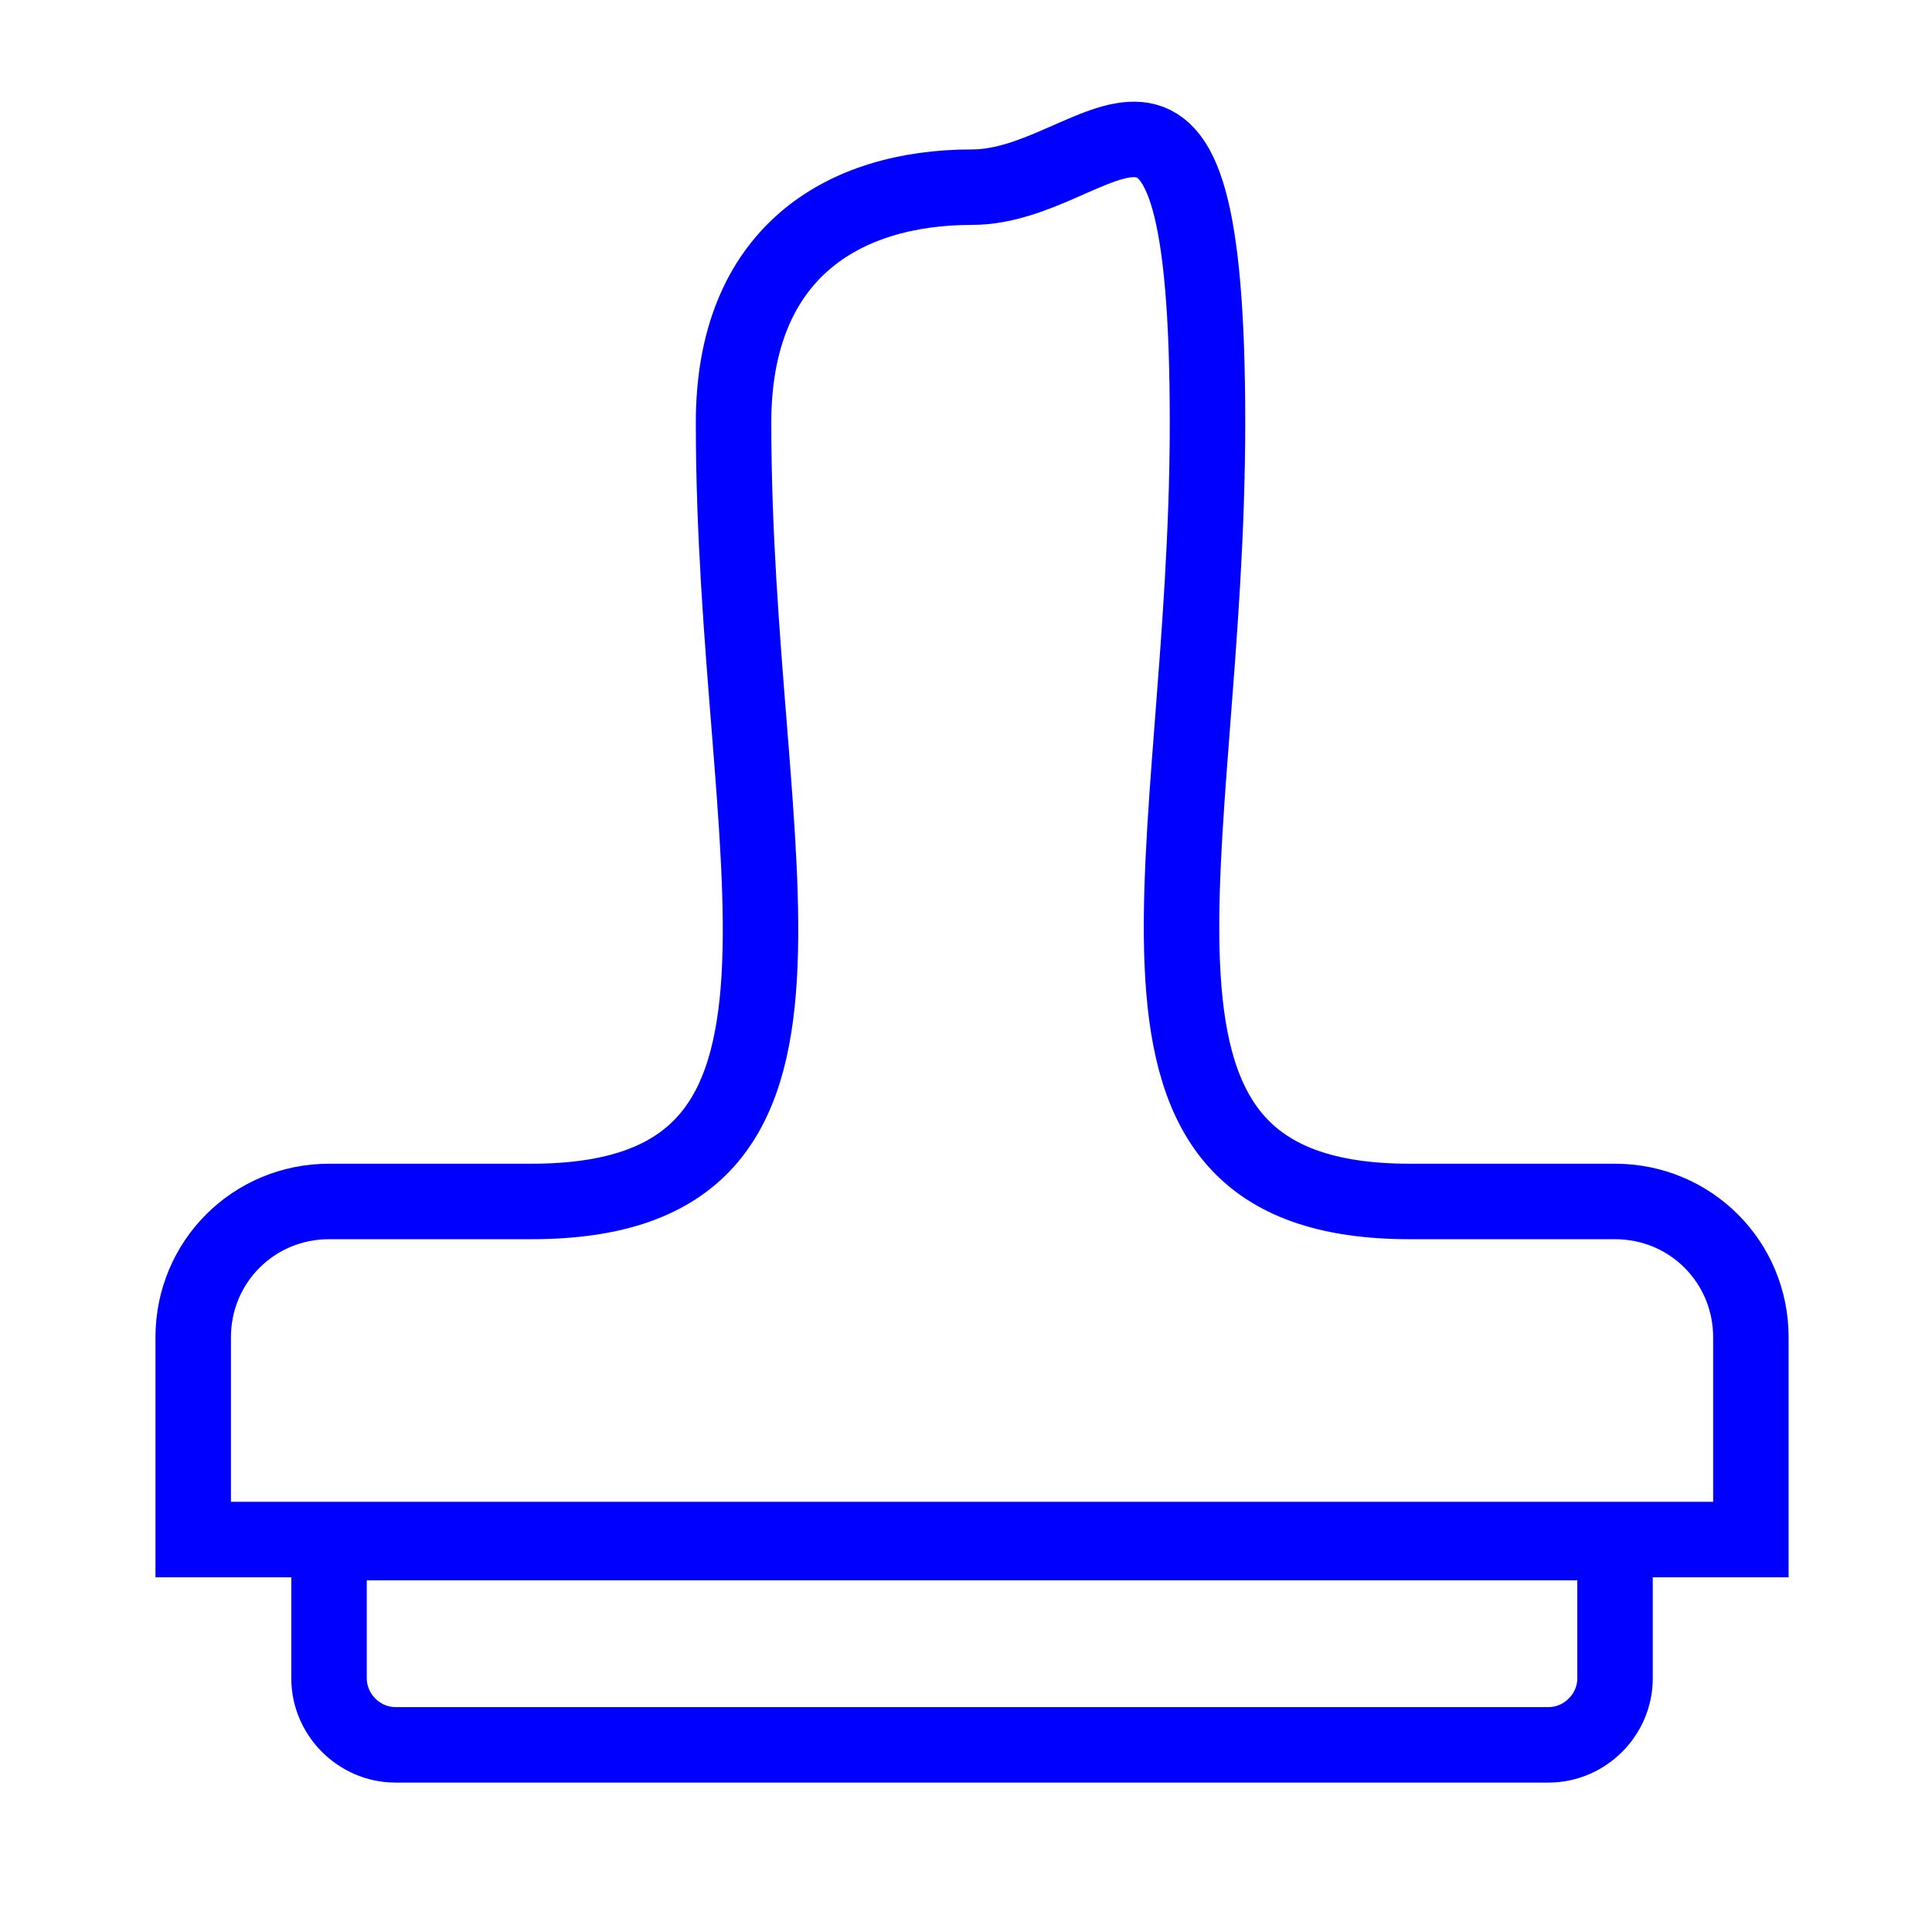 <?xml version="1.0" encoding="UTF-8"?>
<svg id="transport" xmlns="http://www.w3.org/2000/svg" version="1.1" viewBox="0 0 64 64">
  <!-- Generator: Adobe Illustrator 29.1.0, SVG Export Plug-In . SVG Version: 2.1.0 Build 142)  -->
  <defs>
    <style>
      .st0 {
        fill: none;
        stroke: blue;
        stroke-miterlimit: 10;
        stroke-width: 2.5px;
      }
    </style>
  </defs>
  <path class="st0" d="M10.9,51.1h42.6v4.5c0,1.2-1,2.2-2.2,2.2H13.1c-1.2,0-2.2-1-2.2-2.2v-4.5h0Z"/>
  <path class="st0" d="M53.5,39.8h-6.8c-11.1,0-6.7-11.2-6.7-25.8s-3.5-7.8-7.8-7.8-7.9,2.2-7.9,7.8c0,14.6,4.5,25.8-6.7,25.8h-6.7c-2.5,0-4.5,2-4.5,4.5v6.7h51.6v-6.7c0-2.5-2-4.5-4.5-4.5h0Z"/>
</svg>
